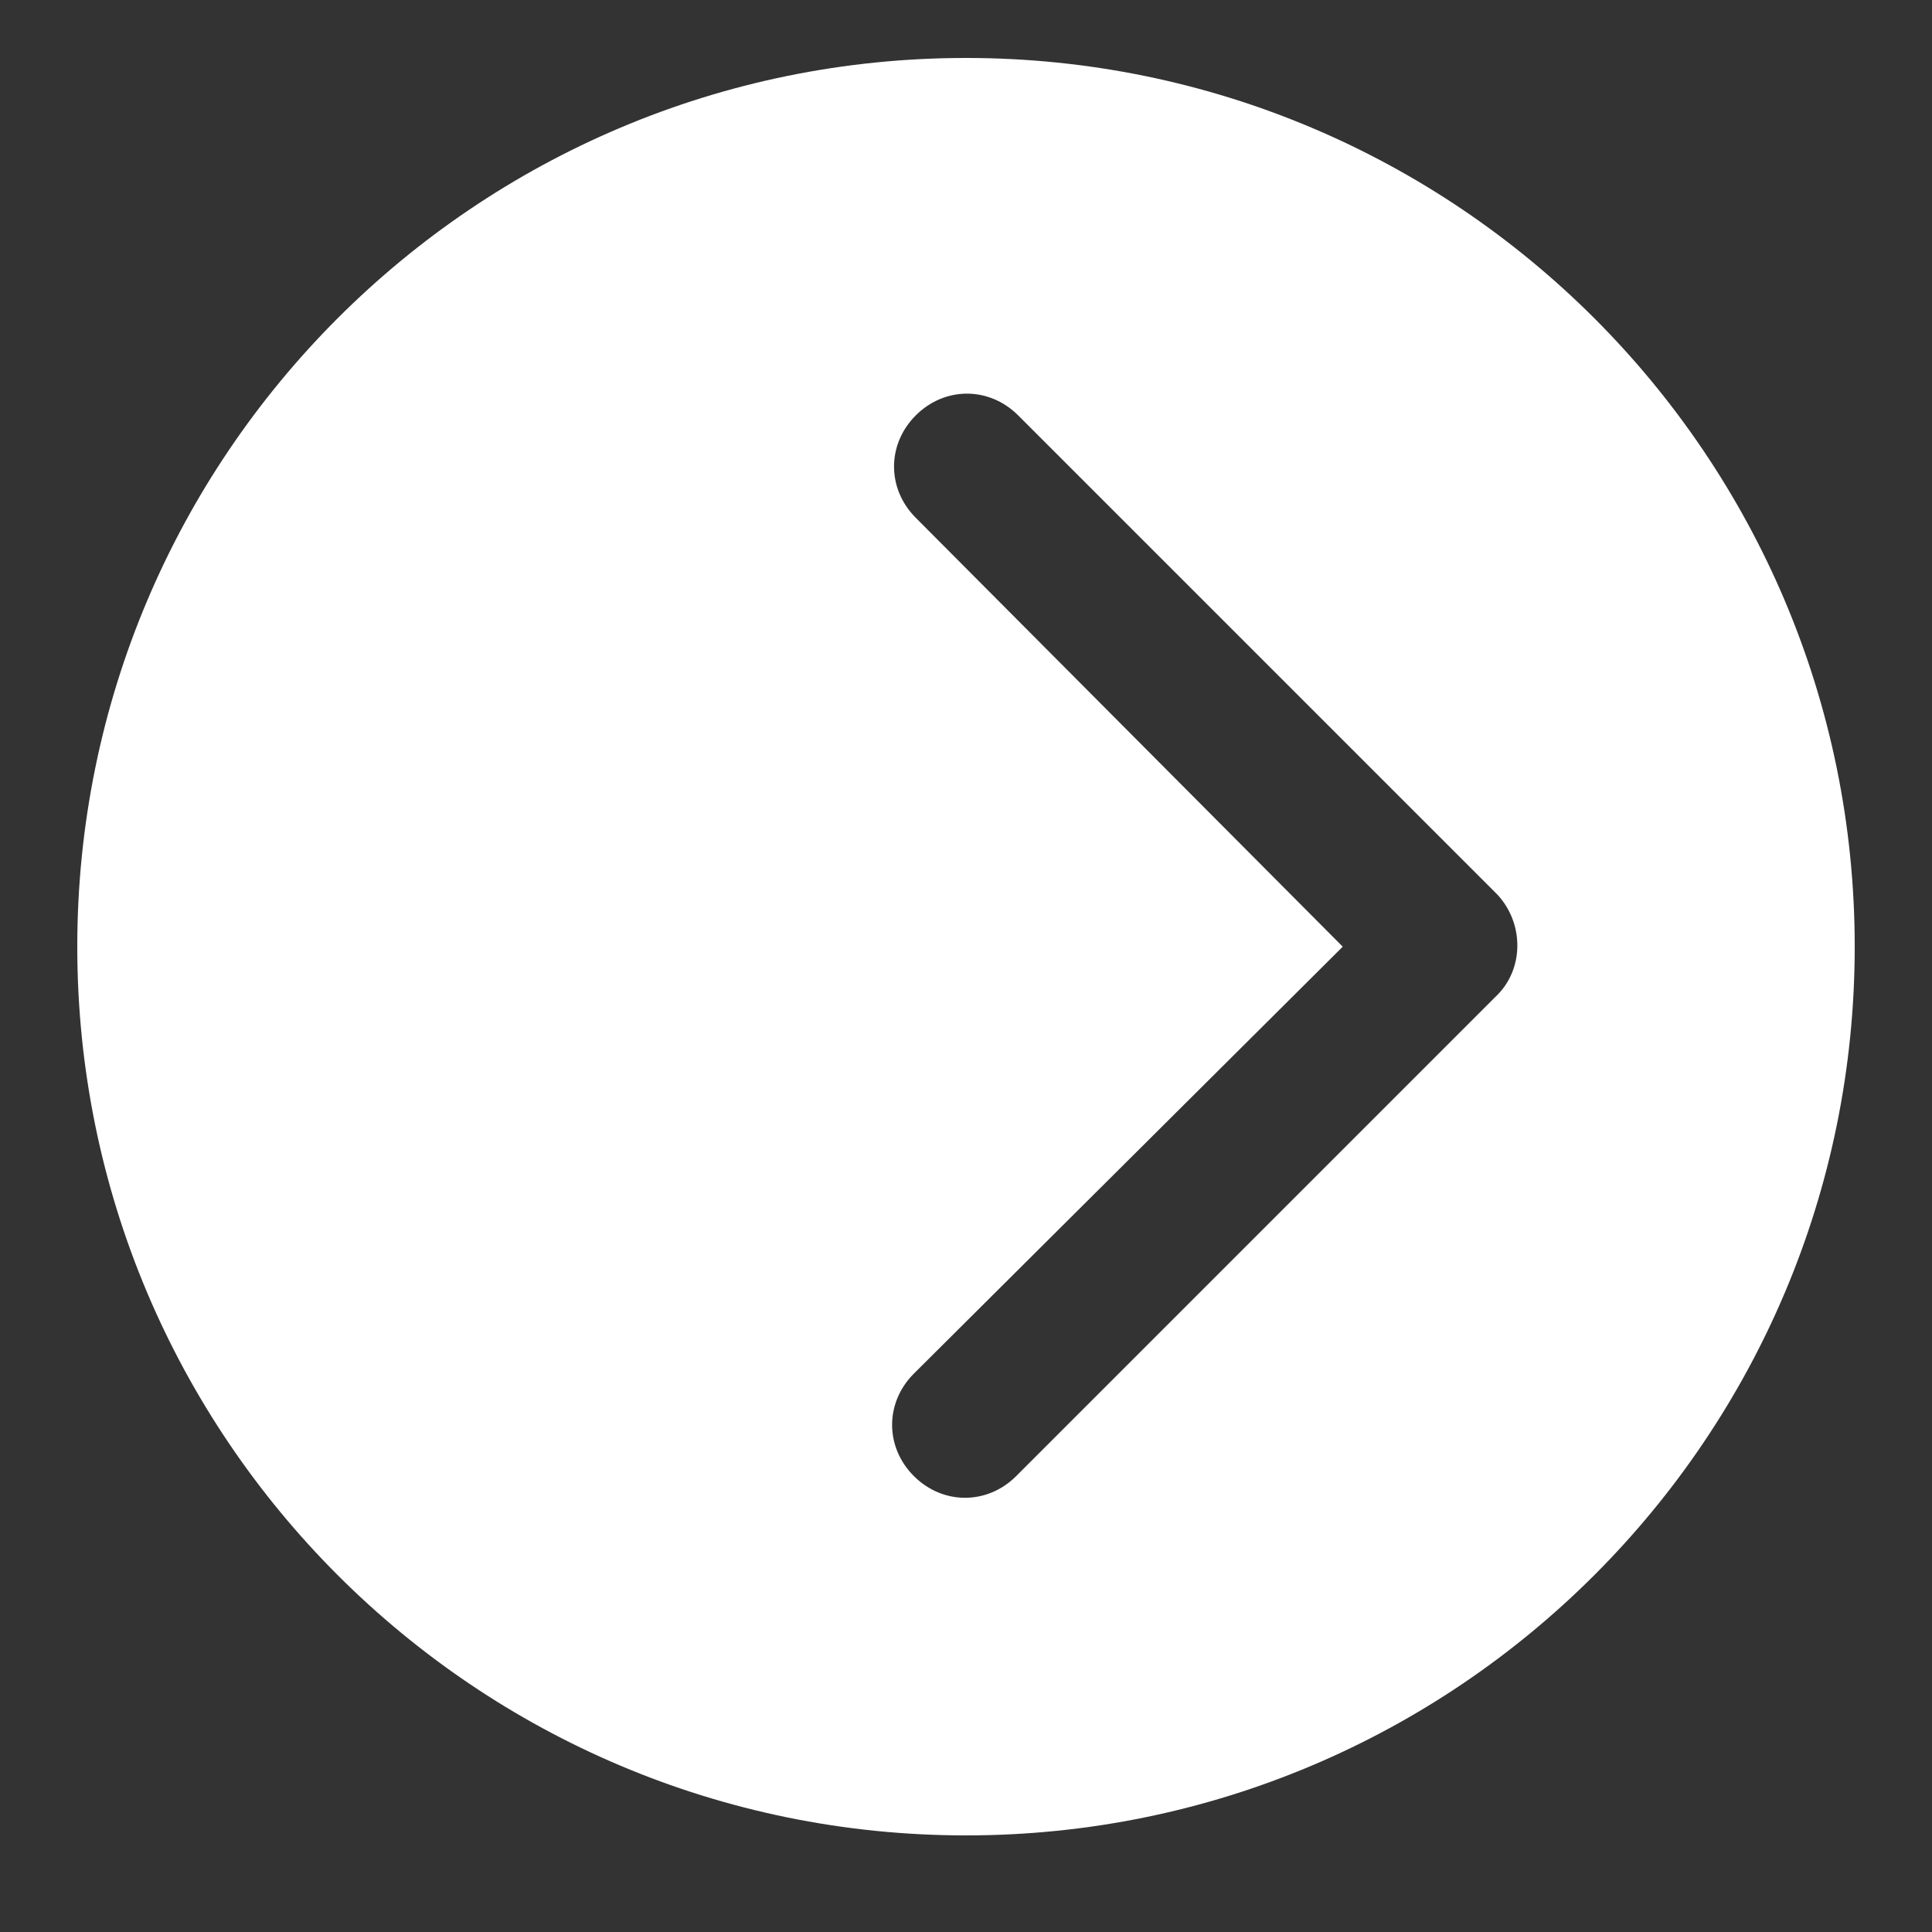 <?xml version="1.0" encoding="utf-8"?>
<!-- Generator: Adobe Illustrator 19.1.0, SVG Export Plug-In . SVG Version: 6.00 Build 0)  -->
<svg version="1.1" id="Calque_1" xmlns="http://www.w3.org/2000/svg" xmlns:xlink="http://www.w3.org/1999/xlink" x="0px" y="0px"
	 viewBox="0 0 100 100" style="enable-background:new 0 0 100 100;" xml:space="preserve">
<rect x="0" y="0" width="100" height="100" fill="#333333" stroke="none"/>
<style type="text/css">
	.st0{fill:#FFFFFF;}
</style>
<g>
	<path class="st0" d="M96,49C96,23.6,75.4,3,50,3C24.6,3,4,23.6,4,49c0,25.4,20.6,46,46,46S96,74.4,96,49z M77.4,51.6L52.6,76.4
		c-1.5,1.5-3.8,1.5-5.3,0c-1.5-1.5-1.5-3.8,0-5.3L69.5,49L47.4,26.8c-1.5-1.5-1.5-3.8,0-5.3c1.5-1.5,3.8-1.5,5.3,0l24.8,24.8
		C78.9,47.8,78.9,50.2,77.4,51.6z"/>
</g>
</svg>
